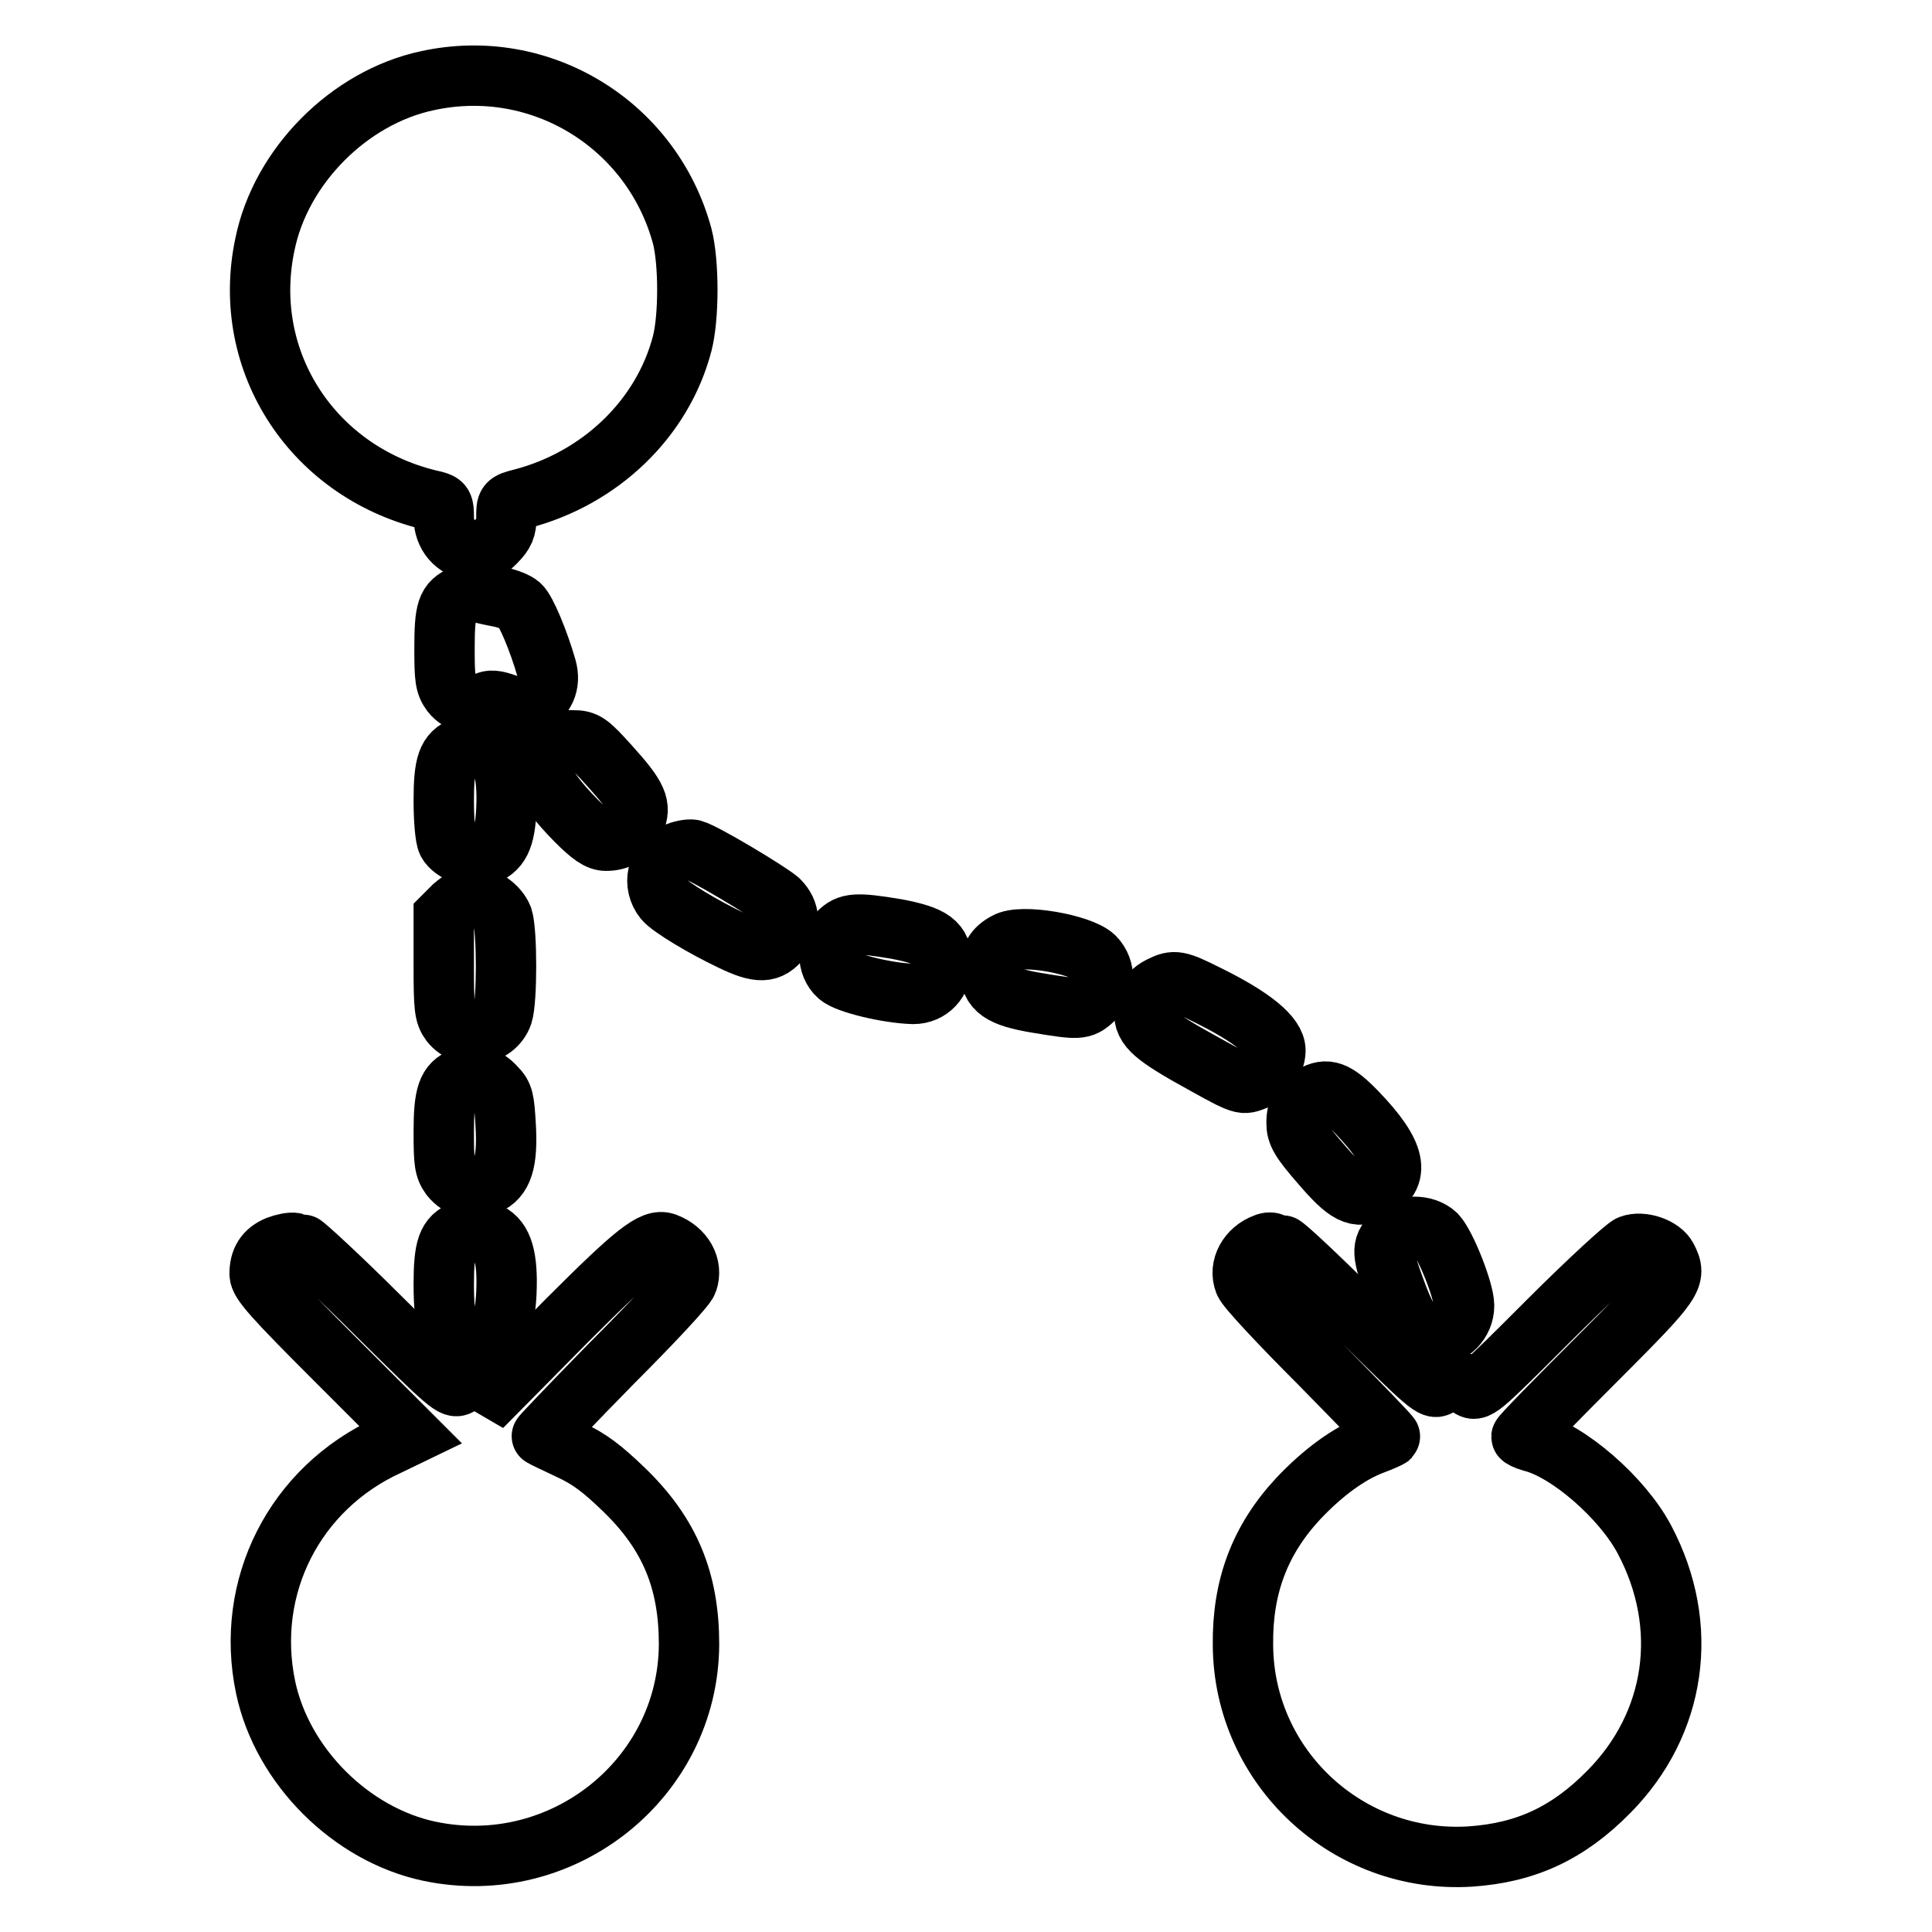 <?xml version="1.0" encoding="utf-8"?>
<!-- Svg Vector Icons : http://www.onlinewebfonts.com/icon -->
<!DOCTYPE svg PUBLIC "-//W3C//DTD SVG 1.1//EN" "http://www.w3.org/Graphics/SVG/1.1/DTD/svg11.dtd">
<svg version="1.1" xmlns="http://www.w3.org/2000/svg" xmlns:xlink="http://www.w3.org/1999/xlink" x="0px" y="0px" viewBox="0 0 256 256" enable-background="new 0 0 256 256" xml:space="preserve">
<g><g><g><path stroke-width="8" fill-opacity="0" stroke="#000000"  d="M56.6,10.7C46.3,12.9,37.2,22,35.1,32.4c-3.3,15.6,6.5,30.5,22.5,34c1.1,0.3,1.2,0.5,1.2,2.1c0,2.4,1.5,4.1,3.8,4.5c1.5,0.2,1.9,0,3.1-1.2c1.1-1.1,1.4-1.8,1.4-3.3c0-1.8,0-1.9,2-2.4c10.4-2.7,18.7-10.6,21.3-20.6c0.9-3.5,0.9-10.7,0-14.2C86.4,16.5,71.6,7.4,56.6,10.7z"/><path stroke-width="8" fill-opacity="0" stroke="#000000"  d="M61.3,78.9c-2.1,0.9-2.4,1.9-2.4,7.1c0,3.9,0.1,4.7,0.9,5.8c1.1,1.4,3.2,2,4.5,1.3c0.6-0.4,1.4-0.3,2.8,0.2c1.6,0.6,2,0.6,3.1,0.1c2-1,2.8-2.8,2.2-4.9c-1-3.5-2.7-7.6-3.5-8.3c-0.4-0.4-1.7-0.9-2.7-1.1c-1.1-0.2-2.4-0.5-2.7-0.6C63.1,78.3,62.1,78.5,61.3,78.9z"/><path stroke-width="8" fill-opacity="0" stroke="#000000"  d="M72.9,99.2c-2.2,2.2-1.3,4.7,3.4,9.5c2,2,3,2.7,4,2.7c1.8,0,3-0.8,3.8-2.5c0.9-2.1,0.4-3.3-3.3-7.4c-2.8-3.1-3.2-3.4-4.9-3.4C74.5,98,73.7,98.4,72.9,99.2z"/><path stroke-width="8" fill-opacity="0" stroke="#000000"  d="M61.3,99c-2,0.8-2.5,2.2-2.5,7.1c0,2.5,0.2,4.9,0.5,5.5c0.7,1.3,3.3,2.3,4.7,1.8c2.2-0.8,2.9-2.2,3.1-6.2c0.2-4.7-0.5-7-2.3-7.9C63.3,98.4,62.7,98.4,61.3,99z"/><path stroke-width="8" fill-opacity="0" stroke="#000000"  d="M89.4,113.1c-2.4,1.2-3,4.1-1.4,6.1c0.8,1,5.3,3.7,8.9,5.4c3.7,1.8,5.1,1.7,6.6-0.2c1.3-1.7,1.2-3.6-0.3-5.1c-1.4-1.2-9.9-6.3-11.4-6.7C91.3,112.5,90.2,112.7,89.4,113.1z"/><path stroke-width="8" fill-opacity="0" stroke="#000000"  d="M60.1,120.1l-1.3,1.3v6.5c0,5.7,0.1,6.5,0.9,7.6c1.9,2.4,5.9,1.8,6.9-1.1c0.6-1.9,0.6-10.9,0-12.8c-0.6-1.5-2.4-2.8-4.1-2.8C61.9,118.8,60.9,119.4,60.1,120.1z"/><path stroke-width="8" fill-opacity="0" stroke="#000000"  d="M111.1,123.6c-1.6,1.5-1.6,4.3,0,5.7c1.1,1,6.5,2.3,9.9,2.4c2.2,0,3.8-1.7,3.8-4.1c0-2.7-1.3-3.6-6-4.5C113.4,122.2,112.4,122.3,111.1,123.6z"/><path stroke-width="8" fill-opacity="0" stroke="#000000"  d="M133.3,124.9c-1.5,0.8-2.1,1.8-2.1,3.6c0,2.6,1.4,3.6,6.3,4.4c5.4,0.9,5.9,0.9,7.3-0.4c1.7-1.4,1.8-4.1,0.2-5.7C143.2,125.1,135.3,123.7,133.3,124.9z"/><path stroke-width="8" fill-opacity="0" stroke="#000000"  d="M153.8,130.7c-1.2,0.6-1.7,1.2-2,2.5c-0.6,2.4,0.3,3.5,5.3,6.4c7.5,4.2,7.4,4.2,9,3.6c1.5-0.5,2.9-2.4,2.9-4c0-1.9-3-4.4-9.1-7.4C156.1,129.9,155.6,129.8,153.8,130.7z"/><path stroke-width="8" fill-opacity="0" stroke="#000000"  d="M61.3,142.8c-2,0.8-2.5,2.2-2.5,7.2c0,4,0.1,4.8,0.9,5.9c1.2,1.5,2.9,1.9,4.8,1.1c2.1-0.9,2.8-3,2.5-8c-0.2-3.3-0.3-3.9-1.3-4.9C64.4,142.6,62.7,142.2,61.3,142.8z"/><path stroke-width="8" fill-opacity="0" stroke="#000000"  d="M173.9,145.2c-1.5,0.8-2.1,1.8-2.1,3.6c0,1.4,0.5,2.3,3.2,5.4c3.5,4.1,4.8,4.7,7,3.6c3.7-1.9,3-5-2.2-10.4C177,144.5,175.8,144.1,173.9,145.2z"/><path stroke-width="8" fill-opacity="0" stroke="#000000"  d="M61.3,163.1c-2,0.8-2.5,2.2-2.5,7.1c0,2.5,0.2,4.9,0.5,5.5c0.7,1.3,3.3,2.3,4.7,1.8c2.2-0.8,2.9-2.2,3.1-6.2c0.2-4.7-0.5-7-2.3-7.9C63.3,162.5,62.7,162.5,61.3,163.1z"/><path stroke-width="8" fill-opacity="0" stroke="#000000"  d="M184.5,163.7c-1.5,1.5-1.4,2.4,0.4,7.3c1.8,4.9,2.9,6,5.2,6c2.1,0,3.9-1.8,3.9-4c0-1.9-2.4-8-3.7-9.4C188.8,162.2,186,162.2,184.5,163.7z"/><path stroke-width="8" fill-opacity="0" stroke="#000000"  d="M36.8,165.1c-1.7,0.7-2.4,1.9-2.4,3.7c0,1.1,1.8,3.1,10,11.3l10,10l-2.9,1.4c-12.5,5.7-19.1,18.8-16.3,32.1c2.2,10.4,11.3,19.5,21.7,21.7c17.6,3.7,34.3-9.6,34.4-27.4c0-8.4-2.5-14.6-8.6-20.5c-2.9-2.8-4.6-4.1-7.2-5.3c-1.9-0.9-3.6-1.7-3.7-1.8c-0.1,0,4.1-4.4,9.3-9.7c5.3-5.3,9.8-10.1,10-10.8c0.7-2-0.5-4.2-2.9-5.1c-1.7-0.6-4,1.2-13,10.2l-9.2,9.3l-1.2-0.7c-1.6-0.8-2.8-0.8-3.9,0c-0.8,0.6-1.5,0-10.6-9c-5.3-5.3-10-9.6-10.2-9.6c-0.3,0-0.7-0.1-1.1-0.2C38.6,164.6,37.6,164.8,36.8,165.1z"/><path stroke-width="8" fill-opacity="0" stroke="#000000"  d="M167.6,164.8c-2.2,0.8-3.5,3.1-2.7,5.1c0.2,0.7,4.8,5.6,10,10.8c5.2,5.3,9.4,9.6,9.3,9.7c-0.1,0.1-1.2,0.6-2.3,1c-3.2,1.2-6.7,3.8-9.9,7.2c-5.1,5.5-7.4,11.7-7.3,19.4c0.1,16.2,13.9,29,30.1,28c7.4-0.5,13-3.1,18.4-8.6c8.9-9,10.8-21.9,4.7-33.4c-2.9-5.5-10.1-11.8-15-13c-0.7-0.2-1.3-0.5-1.3-0.6c0-0.2,4.5-4.8,9.9-10.2c10.4-10.4,10.7-10.9,9.4-13.5c-0.7-1.4-3.3-2.3-4.9-1.7c-0.7,0.3-5.6,4.8-10.8,10c-9.4,9.4-9.5,9.5-10.6,8.7c-1.3-0.9-2.7-0.9-3.9-0.1c-0.8,0.6-1.5,0-10.6-9c-5.3-5.3-9.9-9.6-10.2-9.6c-0.3,0-0.8-0.1-1.2-0.2C168.6,164.6,168,164.6,167.6,164.8z"/></g></g></g>
</svg>